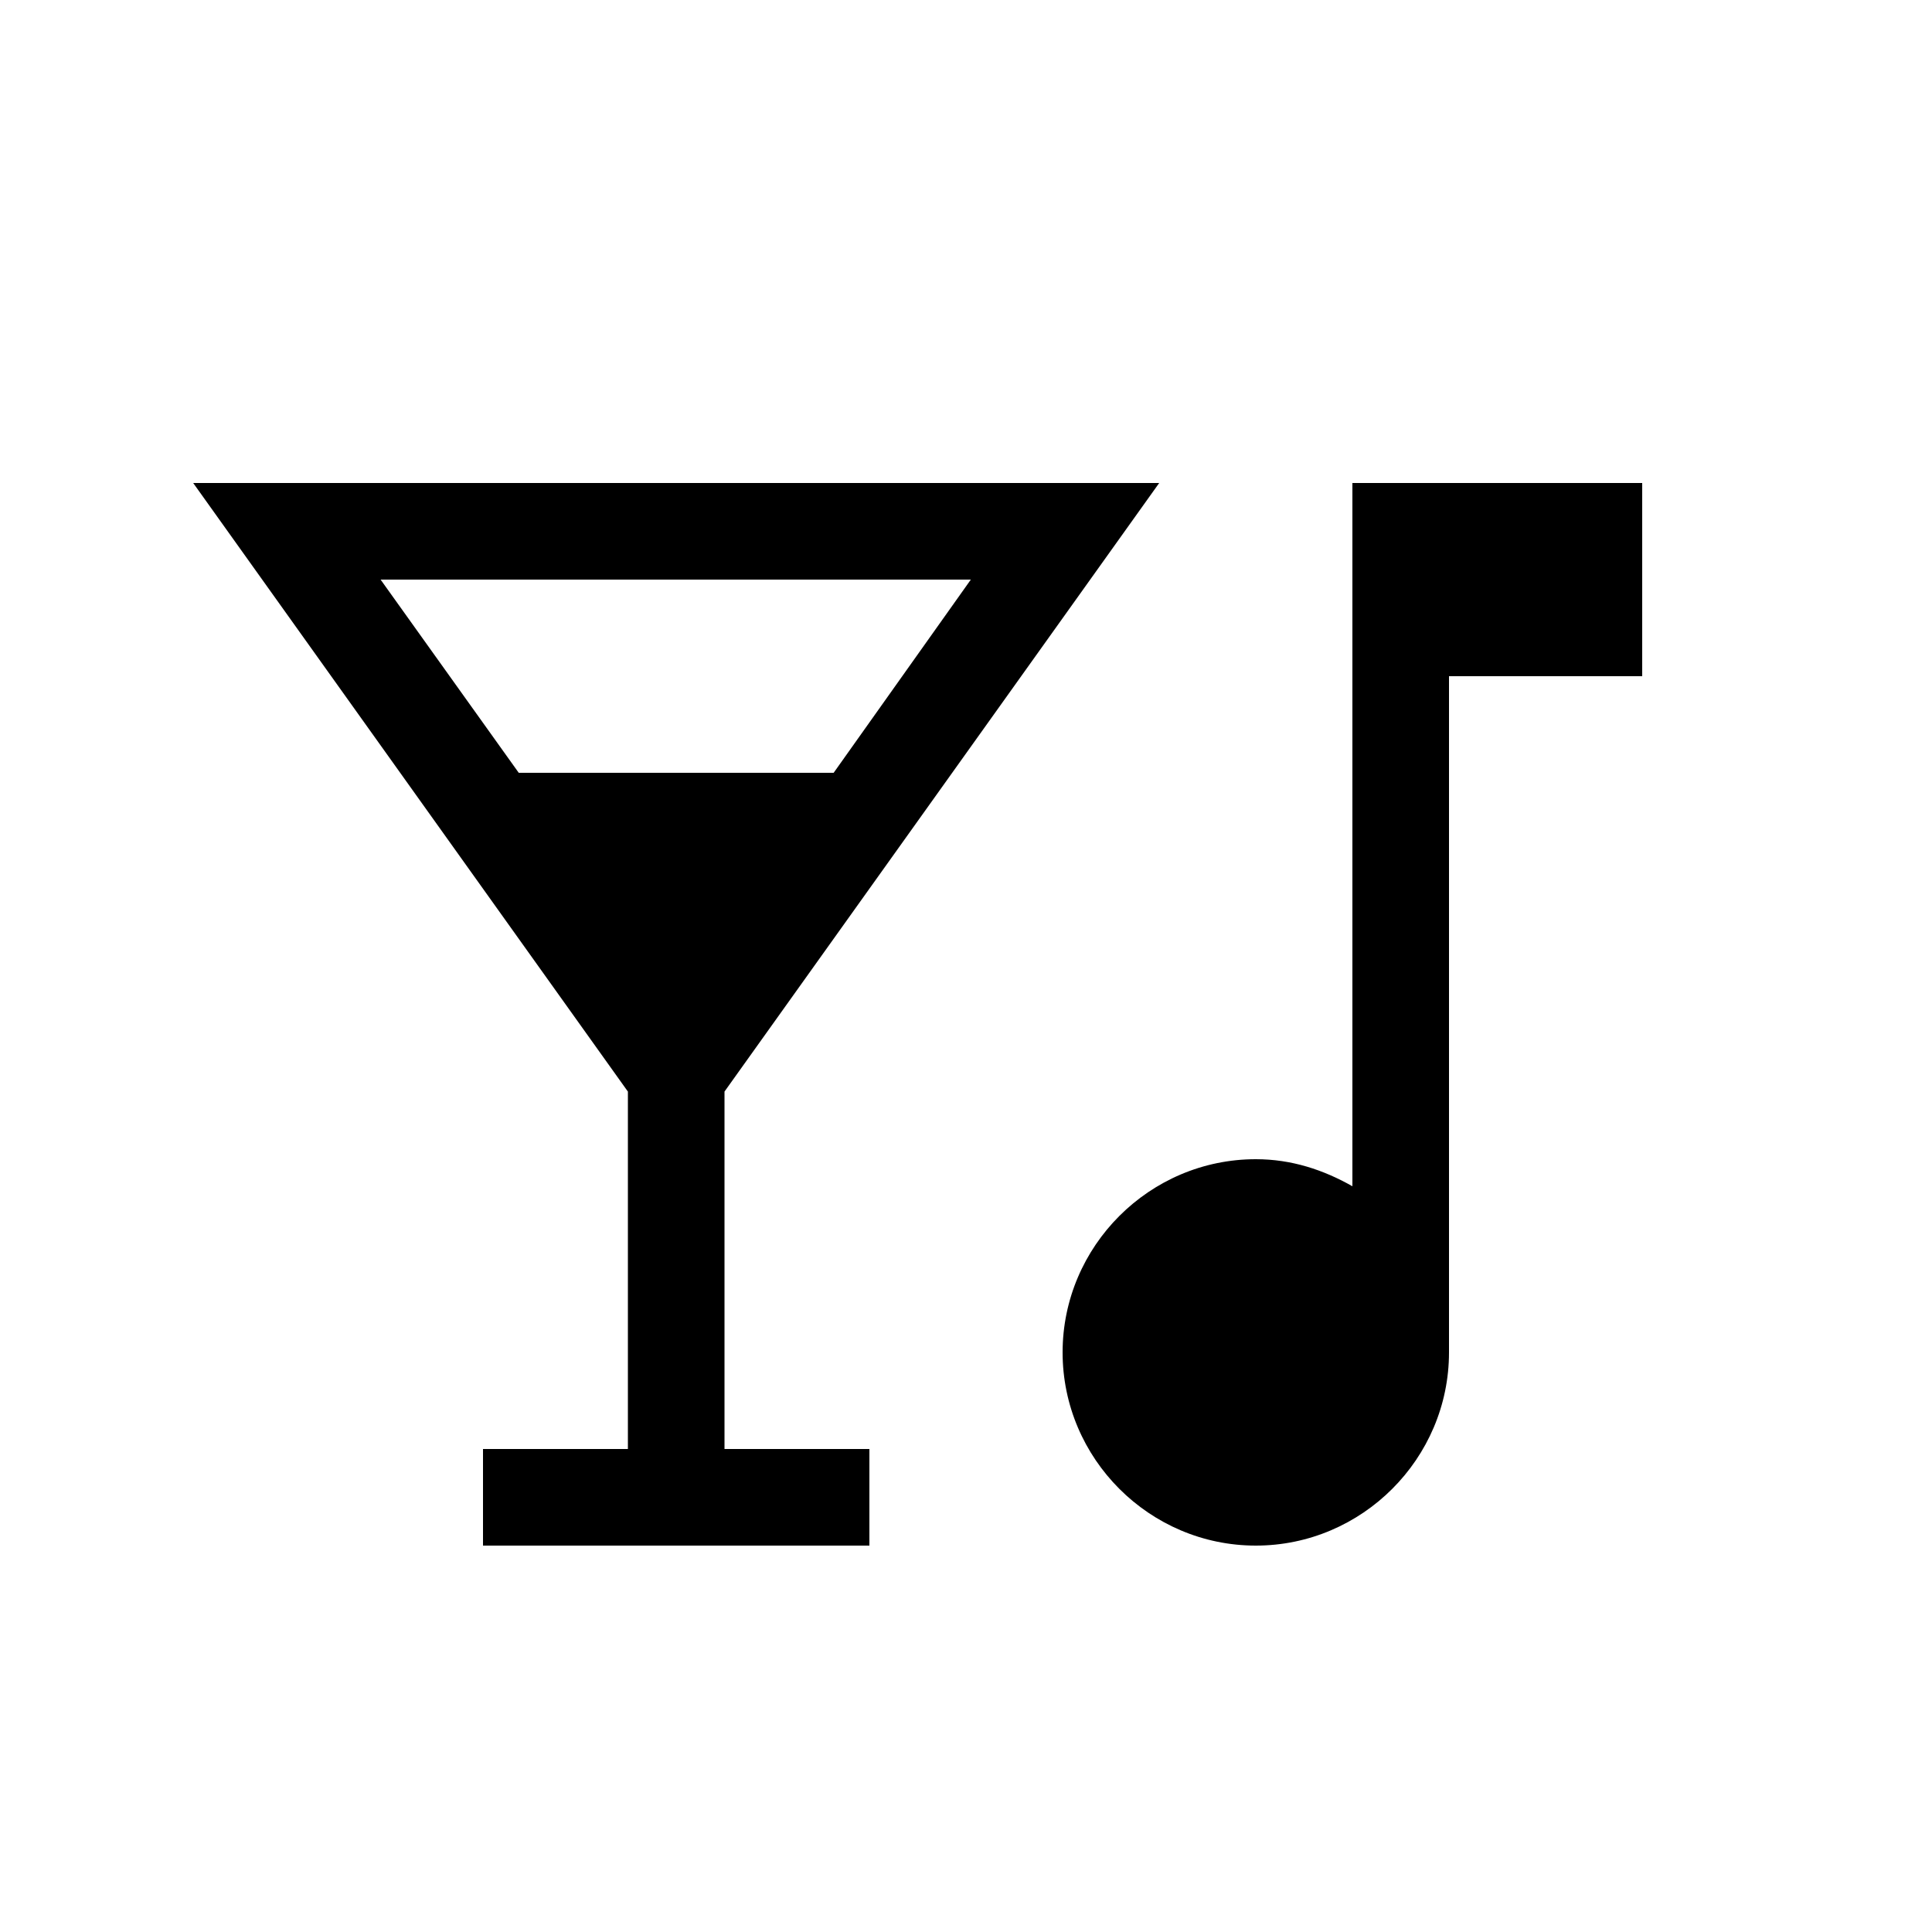<svg xmlns="http://www.w3.org/2000/svg" enable-background="new 0 0 20 20" height="20" viewBox="0 0 20 20" width="20"><g><rect fill="none" height="20" width="20"/></g><g><g><path d="M7.5,11.3L12,5H2l4.5,6.3V15H5v1h4v-1H7.5V11.3z M5.37,8L3.94,6h6.11L8.63,8H5.37z"/><path d="M15,5h-1v7.28C13.7,12.11,13.37,12,13,12c-1.1,0-2,0.9-2,2c0,1.1,0.9,2,2,2s2-0.9,2-2V7h2V5H15z"/></g></g></svg>